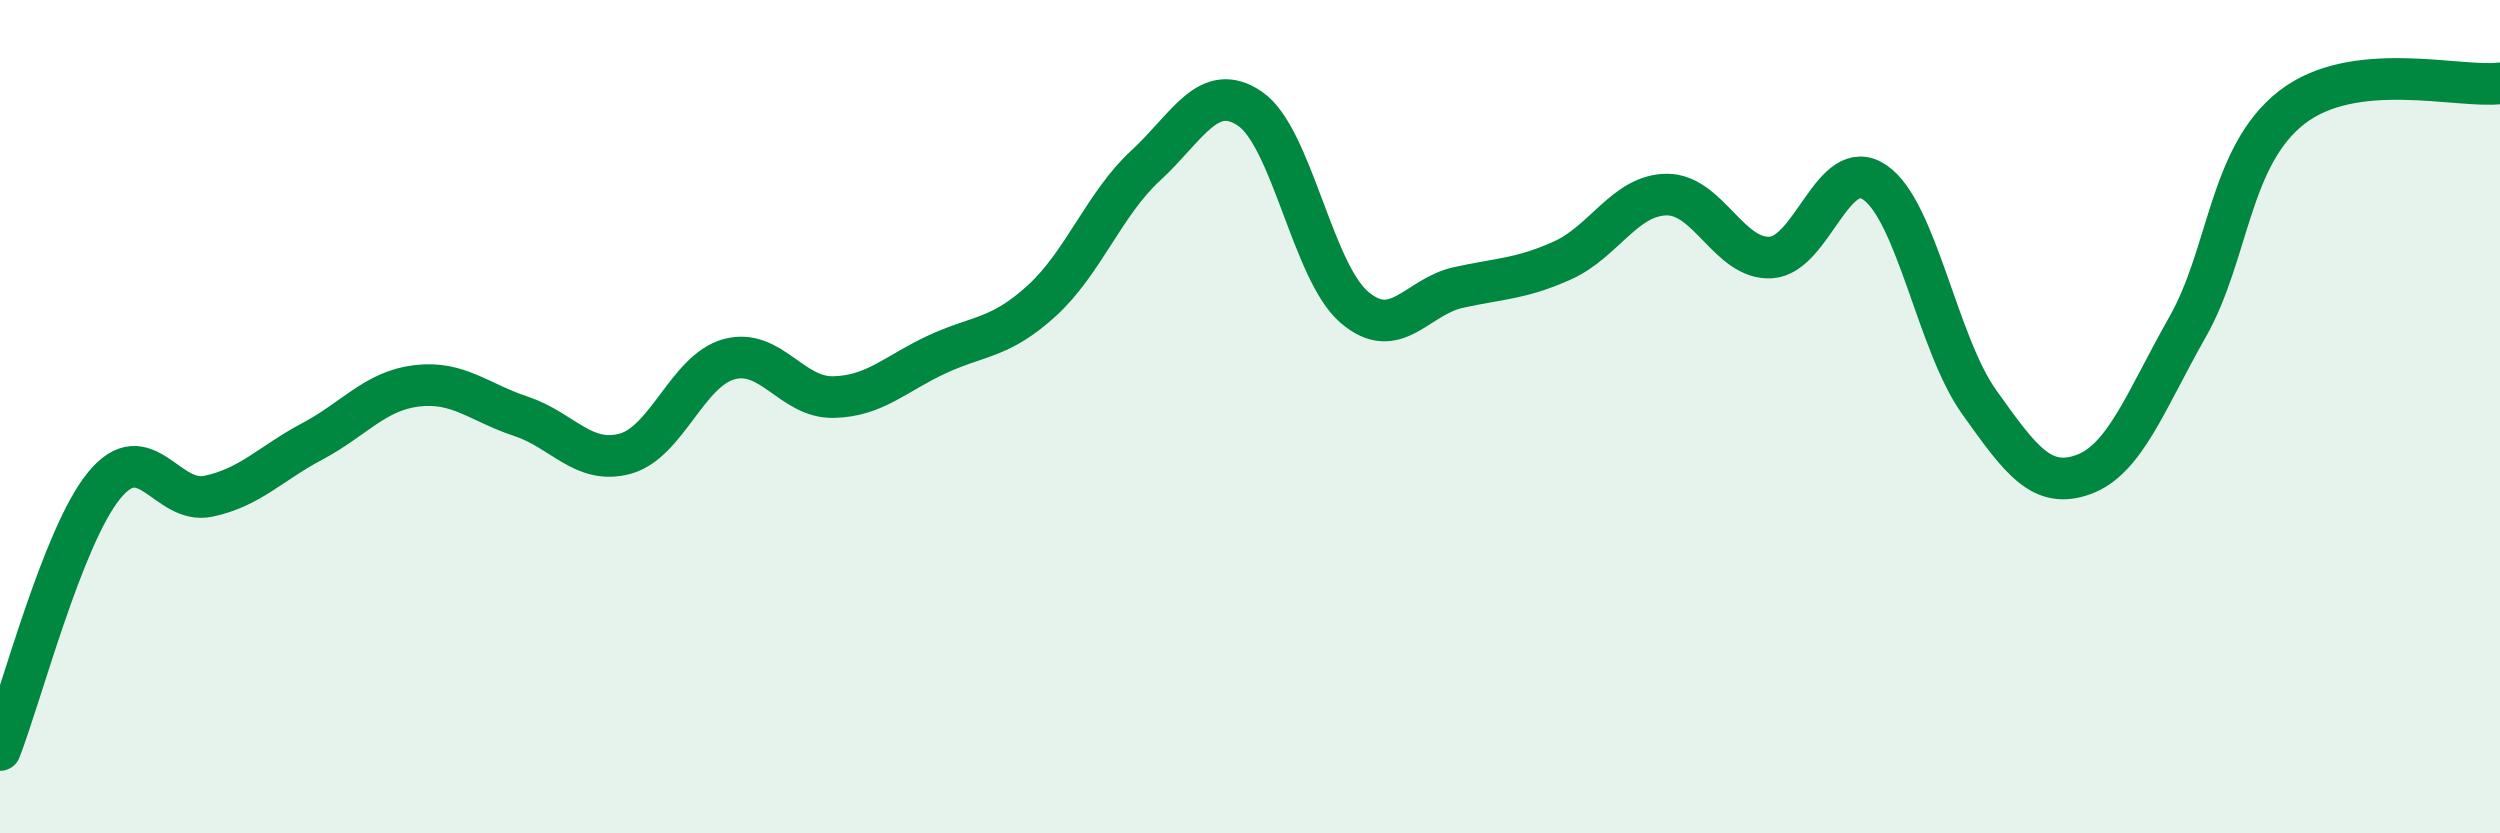 
    <svg width="60" height="20" viewBox="0 0 60 20" xmlns="http://www.w3.org/2000/svg">
      <path
        d="M 0,18 C 0.5,16.73 1.5,12.87 2.5,11.65 C 3.5,10.43 4,12.12 5,11.91 C 6,11.7 6.5,11.12 7.5,10.59 C 8.5,10.06 9,9.38 10,9.26 C 11,9.14 11.5,9.66 12.5,9.99 C 13.5,10.32 14,11.16 15,10.89 C 16,10.62 16.5,8.89 17.5,8.62 C 18.5,8.35 19,9.55 20,9.53 C 21,9.51 21.5,8.96 22.5,8.5 C 23.5,8.04 24,8.13 25,7.22 C 26,6.31 26.5,4.89 27.5,3.97 C 28.5,3.05 29,1.93 30,2.61 C 31,3.29 31.5,6.51 32.5,7.37 C 33.5,8.23 34,7.12 35,6.9 C 36,6.68 36.5,6.7 37.5,6.25 C 38.5,5.8 39,4.68 40,4.67 C 41,4.66 41.5,6.24 42.5,6.18 C 43.5,6.12 44,3.69 45,4.38 C 46,5.07 46.5,8.25 47.5,9.65 C 48.5,11.05 49,11.75 50,11.39 C 51,11.03 51.5,9.61 52.5,7.85 C 53.5,6.09 53.5,3.75 55,2.58 C 56.5,1.41 59,2.12 60,2L60 20L0 20Z"
        fill="#008740"
        opacity="0.1"
        stroke-linecap="round"
        stroke-linejoin="round"
      />
      <path
        d="M 0,18 C 0.5,16.73 1.5,12.87 2.5,11.65 C 3.5,10.43 4,12.12 5,11.91 C 6,11.7 6.5,11.12 7.5,10.59 C 8.5,10.06 9,9.38 10,9.26 C 11,9.14 11.5,9.66 12.5,9.99 C 13.5,10.32 14,11.16 15,10.89 C 16,10.62 16.5,8.89 17.5,8.62 C 18.5,8.35 19,9.55 20,9.53 C 21,9.51 21.5,8.96 22.5,8.5 C 23.5,8.04 24,8.13 25,7.22 C 26,6.31 26.5,4.89 27.5,3.97 C 28.5,3.05 29,1.93 30,2.61 C 31,3.29 31.5,6.51 32.5,7.37 C 33.5,8.23 34,7.12 35,6.9 C 36,6.68 36.5,6.7 37.5,6.25 C 38.5,5.8 39,4.68 40,4.67 C 41,4.66 41.5,6.24 42.5,6.18 C 43.5,6.12 44,3.69 45,4.38 C 46,5.07 46.5,8.25 47.5,9.65 C 48.5,11.05 49,11.75 50,11.39 C 51,11.03 51.5,9.61 52.5,7.85 C 53.5,6.09 53.5,3.75 55,2.58 C 56.5,1.41 59,2.12 60,2"
        stroke="#008740"
        stroke-width="1"
        fill="none"
        stroke-linecap="round"
        stroke-linejoin="round"
      />
    </svg>
  